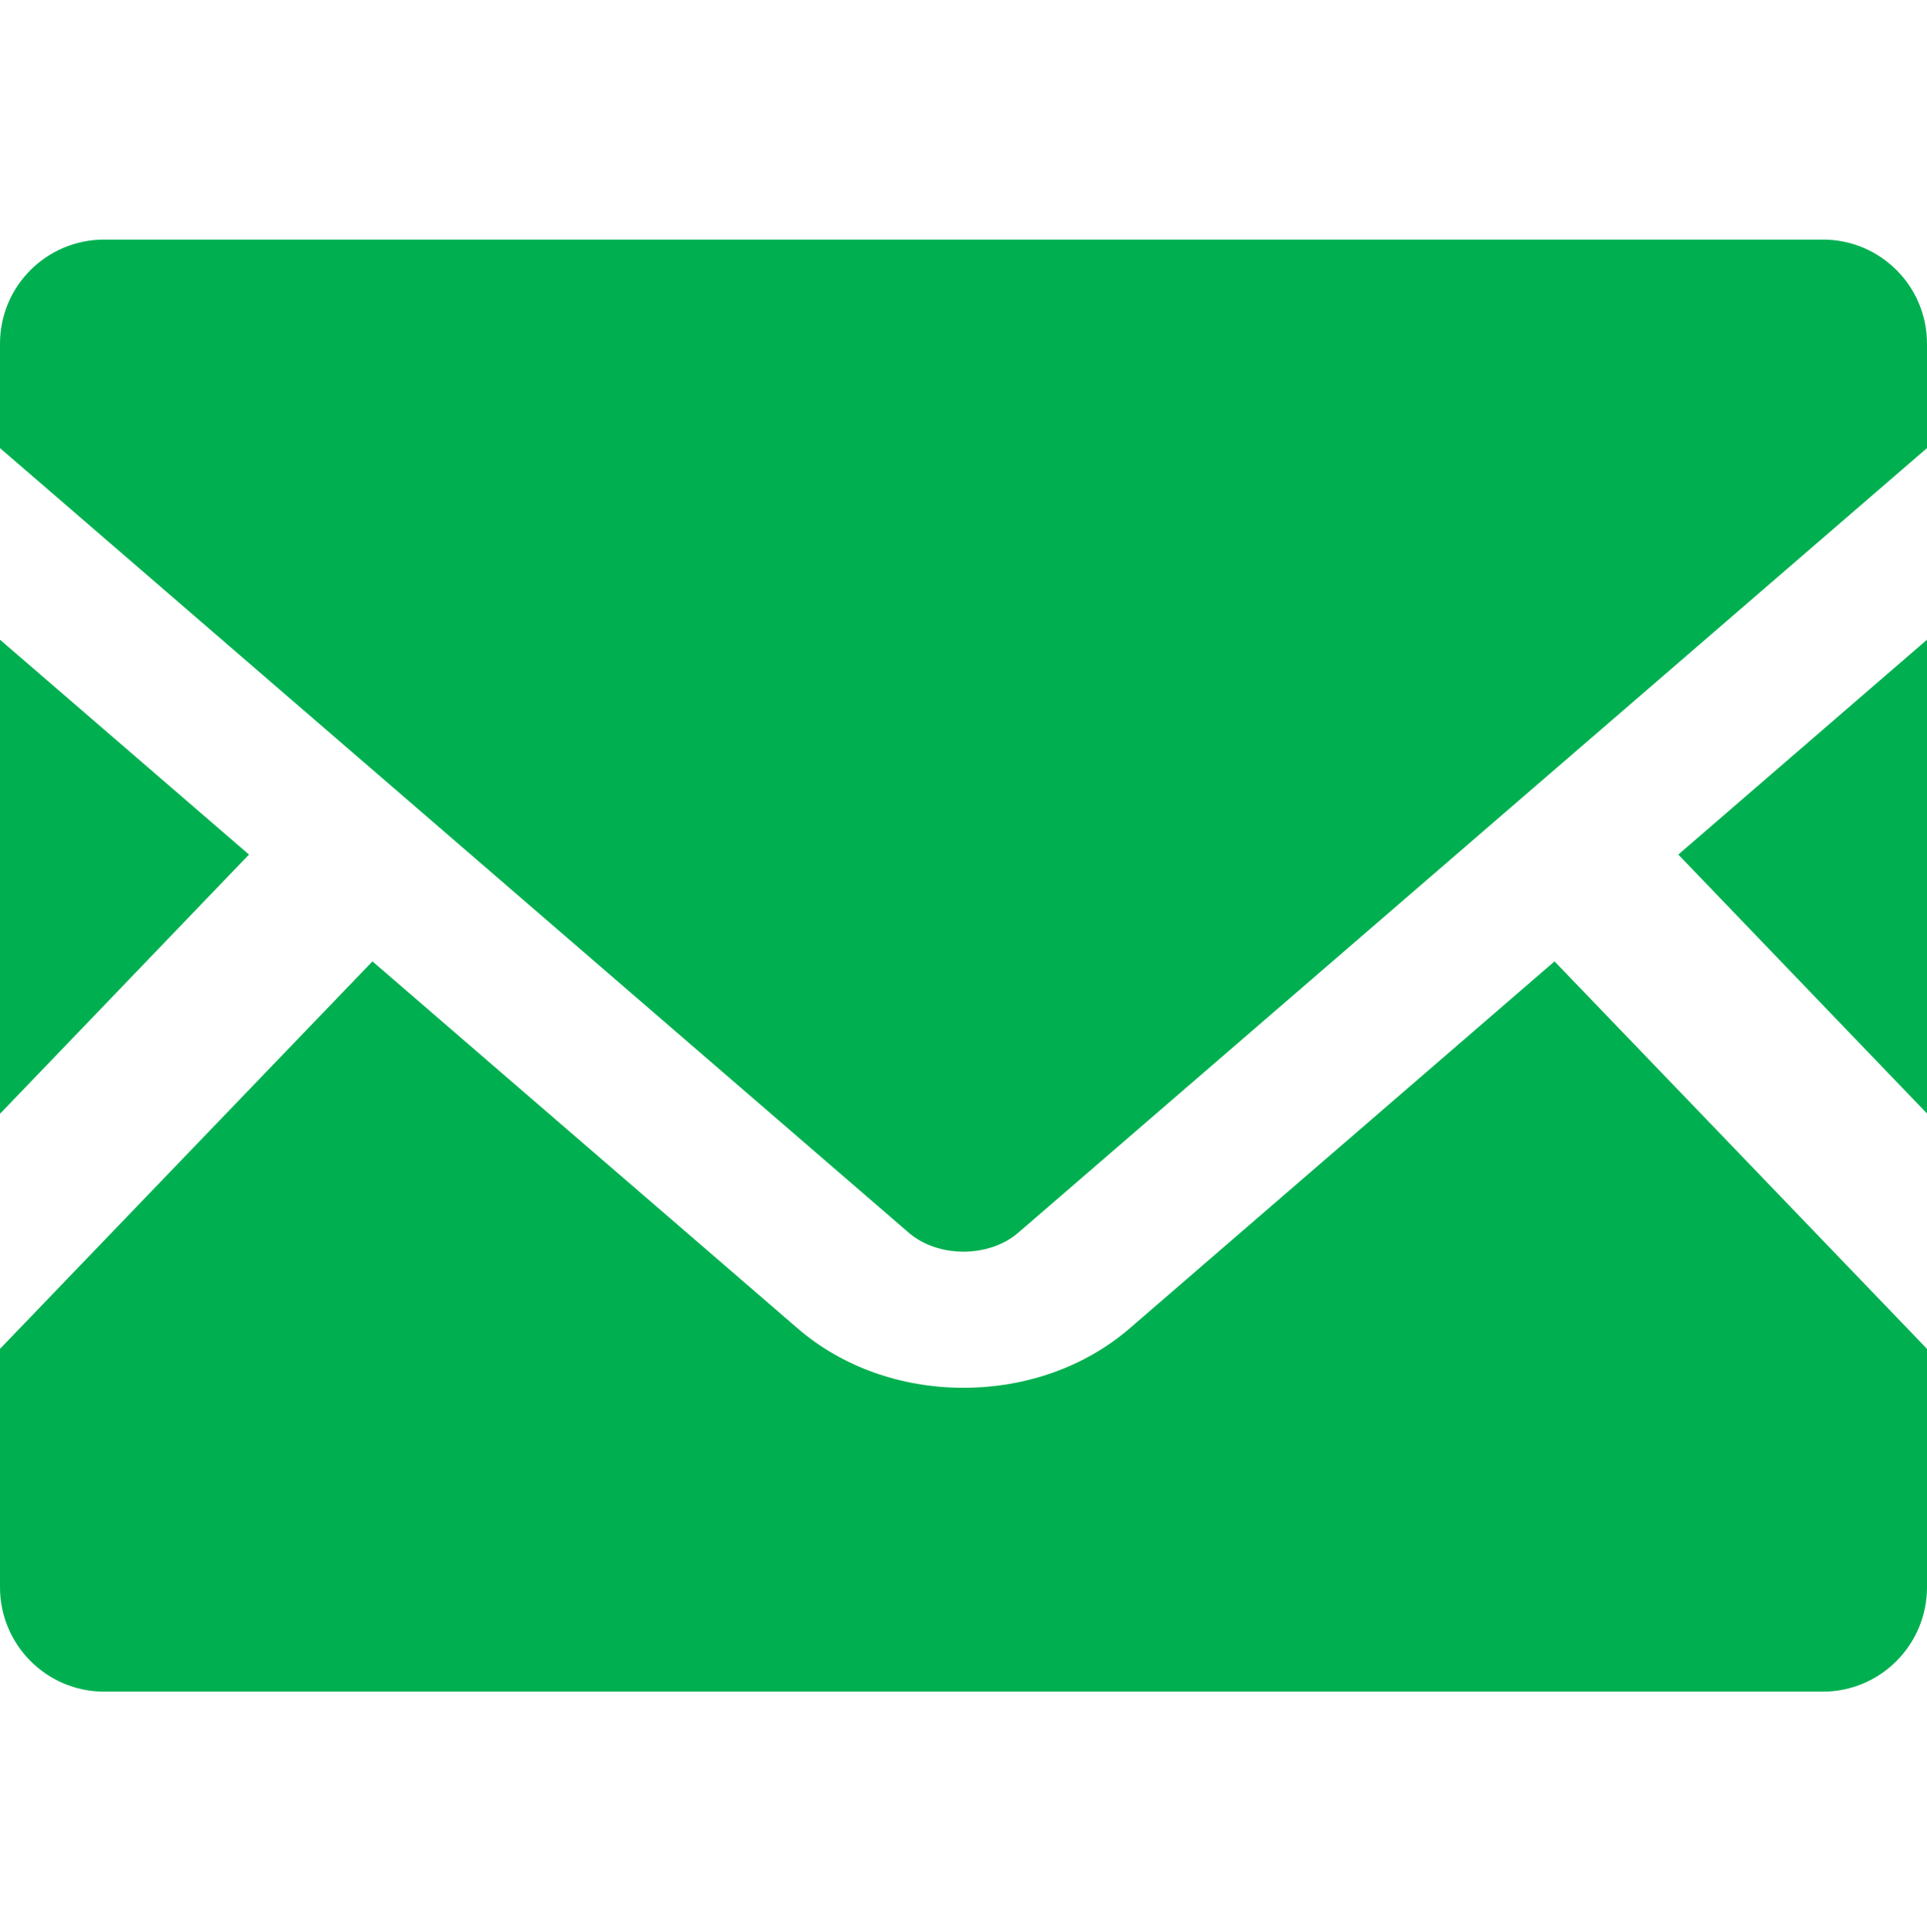 <svg width="453" height="454" xmlns="http://www.w3.org/2000/svg" xmlns:xlink="http://www.w3.org/1999/xlink" xml:space="preserve" overflow="hidden"><defs><clipPath id="clip0"><rect x="1104" y="0" width="453" height="454"/></clipPath></defs><g clip-path="url(#clip0)" transform="translate(-1104 0)"><path d="M453 261.182 394.535 200.452 453 150.056Z" fill="#00B050" transform="matrix(1 0 0 1.002 1104 0)"/><path d="M58.536 200.452 0 261.253 0 150.056Z" fill="#00B050" transform="matrix(1 0 0 1.002 1104 0)"/><path d="M453 316.392 453 372.309C453 385.829 442.029 396.801 428.51 396.801L24.49 396.801C10.97 396.801 0 385.829 0 372.309L0 316.392 87.555 225.508 187.57 311.648C197.975 320.568 211.777 325.523 226.5 325.523 241.223 325.523 255.096 320.568 265.5 311.648L365.443 225.508 453 316.392Z" fill="#00B050" transform="matrix(1 0 0 1.002 1104 0)"/><path d="M453 80.619 453 105.109 239.38 289.141C232.515 295.086 220.483 295.086 213.617 289.141L0 105.109 0 80.619C0 67.101 10.969 56.199 24.49 56.199L428.51 56.199C442.029 56.199 453 67.101 453 80.619Z" fill="#00B050" transform="matrix(1 0 0 1.002 1104 0)"/></g></svg>